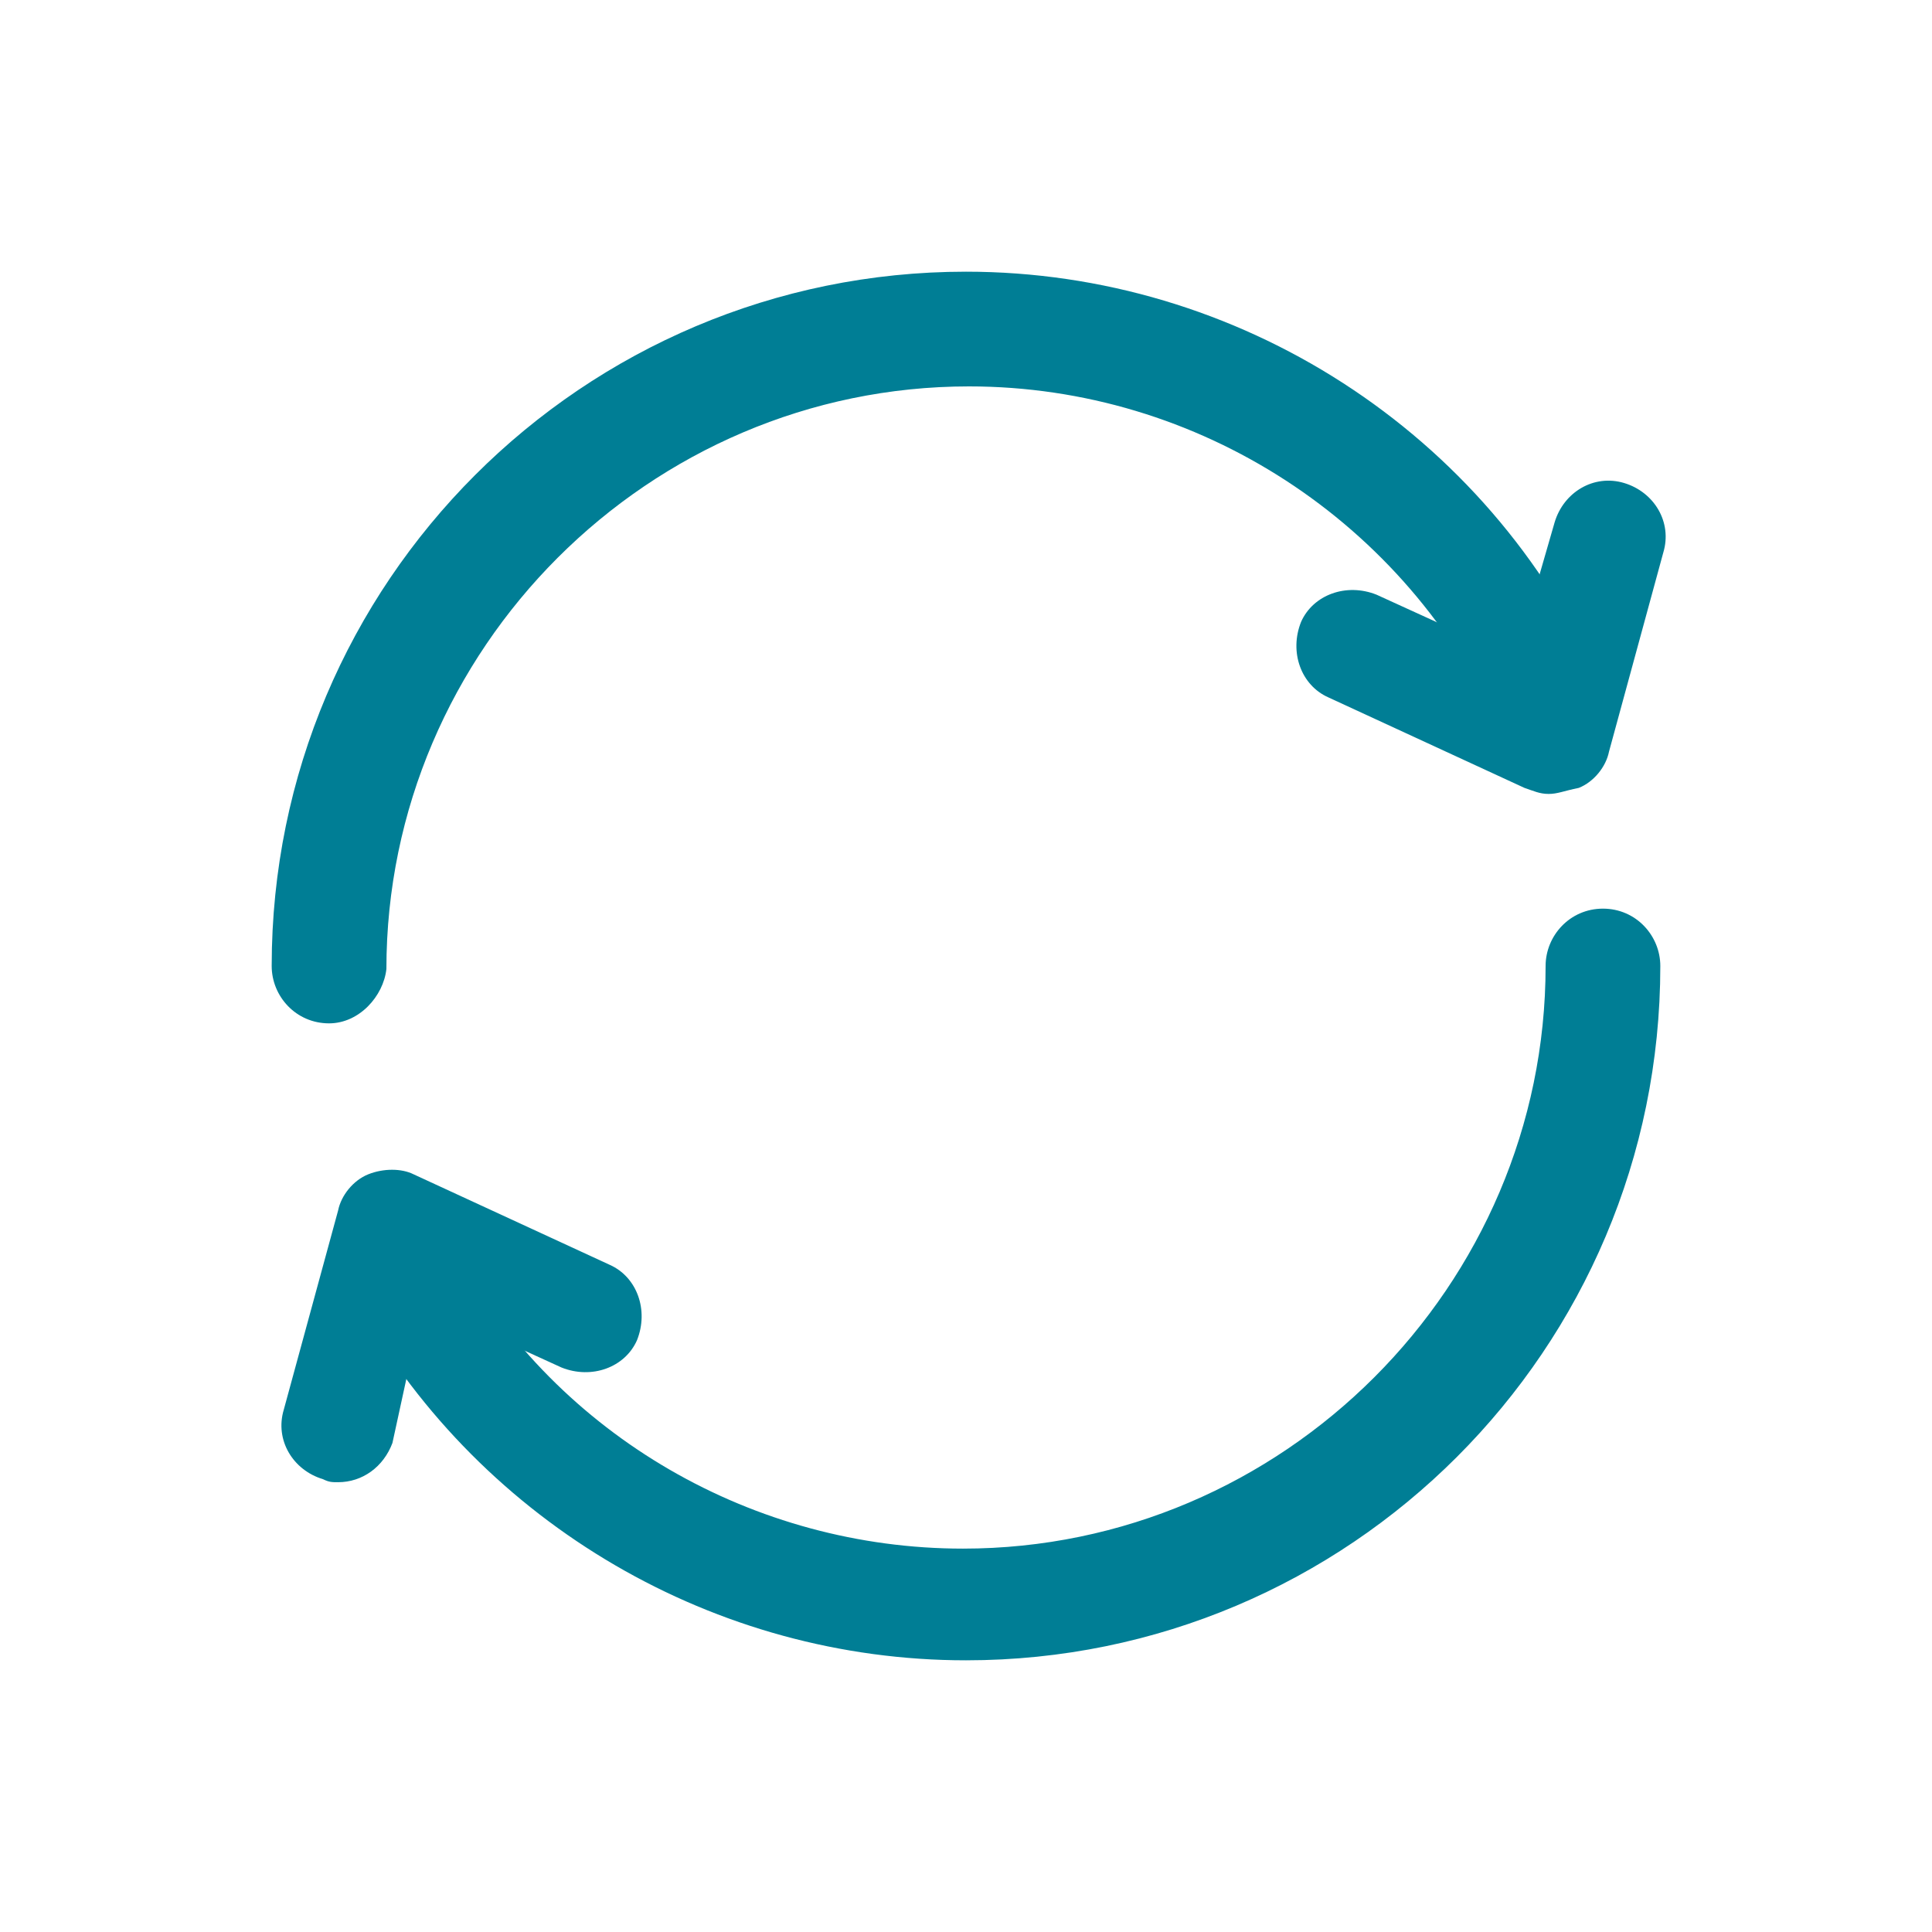 <?xml version="1.0" encoding="utf-8"?>
<!-- Generator: Adobe Illustrator 23.0.3, SVG Export Plug-In . SVG Version: 6.00 Build 0)  -->
<svg version="1.1" id="圖層_1" xmlns="http://www.w3.org/2000/svg" xmlns:xlink="http://www.w3.org/1999/xlink" x="0px" y="0px"
	 viewBox="0 0 64 64" style="enable-background:new 0 0 64 64;" xml:space="preserve">
<style type="text/css">
	.st0{fill:#007E95;}
</style>
<g>
	<g>
		<path class="st0" d="M32,55c-8.3,0-16-4.5-20.1-11.7c-0.5-0.9-0.2-2,0.7-2.5c0.9-0.5,2-0.2,2.5,0.7c3.4,6.1,9.9,9.8,16.8,9.8
			c10.6,0,19.3-8.7,19.3-19.3c0-1,0.8-1.9,1.9-1.9S55,31,55,32C55,44.7,44.7,55,32,55z"/>
	</g>
	<g>
		<path class="st0" d="M10.9,33.9C9.8,33.9,9,33,9,32C9,19.3,19.3,9,32,9c9,0,17.3,5.3,21,13.6c0.4,0.9,0,2-0.9,2.5
			c-0.9,0.4-2,0-2.4-0.9c-3.1-6.9-10-11.4-17.6-11.4c-10.6,0-19.3,8.7-19.3,19.3C12.7,33,11.9,33.9,10.9,33.9z"/>
	</g>
	<g>
		<path class="st0" d="M51.3,26.3c-0.3,0-0.5-0.1-0.8-0.2l-6.5-3c-0.9-0.4-1.3-1.5-0.9-2.5c0.4-0.9,1.5-1.3,2.5-0.9l4.6,2.1l1.3-4.5
			c0.3-1,1.3-1.6,2.3-1.3c1,0.3,1.6,1.3,1.3,2.3l-1.8,6.6c-0.1,0.5-0.5,1-1,1.2C51.8,26.2,51.6,26.3,51.3,26.3z"/>
	</g>
	<g>
		<path class="st0" d="M11.2,49.1c-0.2,0-0.3,0-0.5-0.1c-1-0.3-1.6-1.3-1.3-2.3l1.8-6.6c0.1-0.5,0.5-1,1-1.2c0.5-0.2,1.1-0.2,1.5,0
			l6.5,3c0.9,0.4,1.3,1.5,0.9,2.5c-0.4,0.9-1.5,1.3-2.5,0.9l-4.6-2.1L13,47.8C12.7,48.6,12,49.1,11.2,49.1z"/>
	</g>
</g>
</svg>

